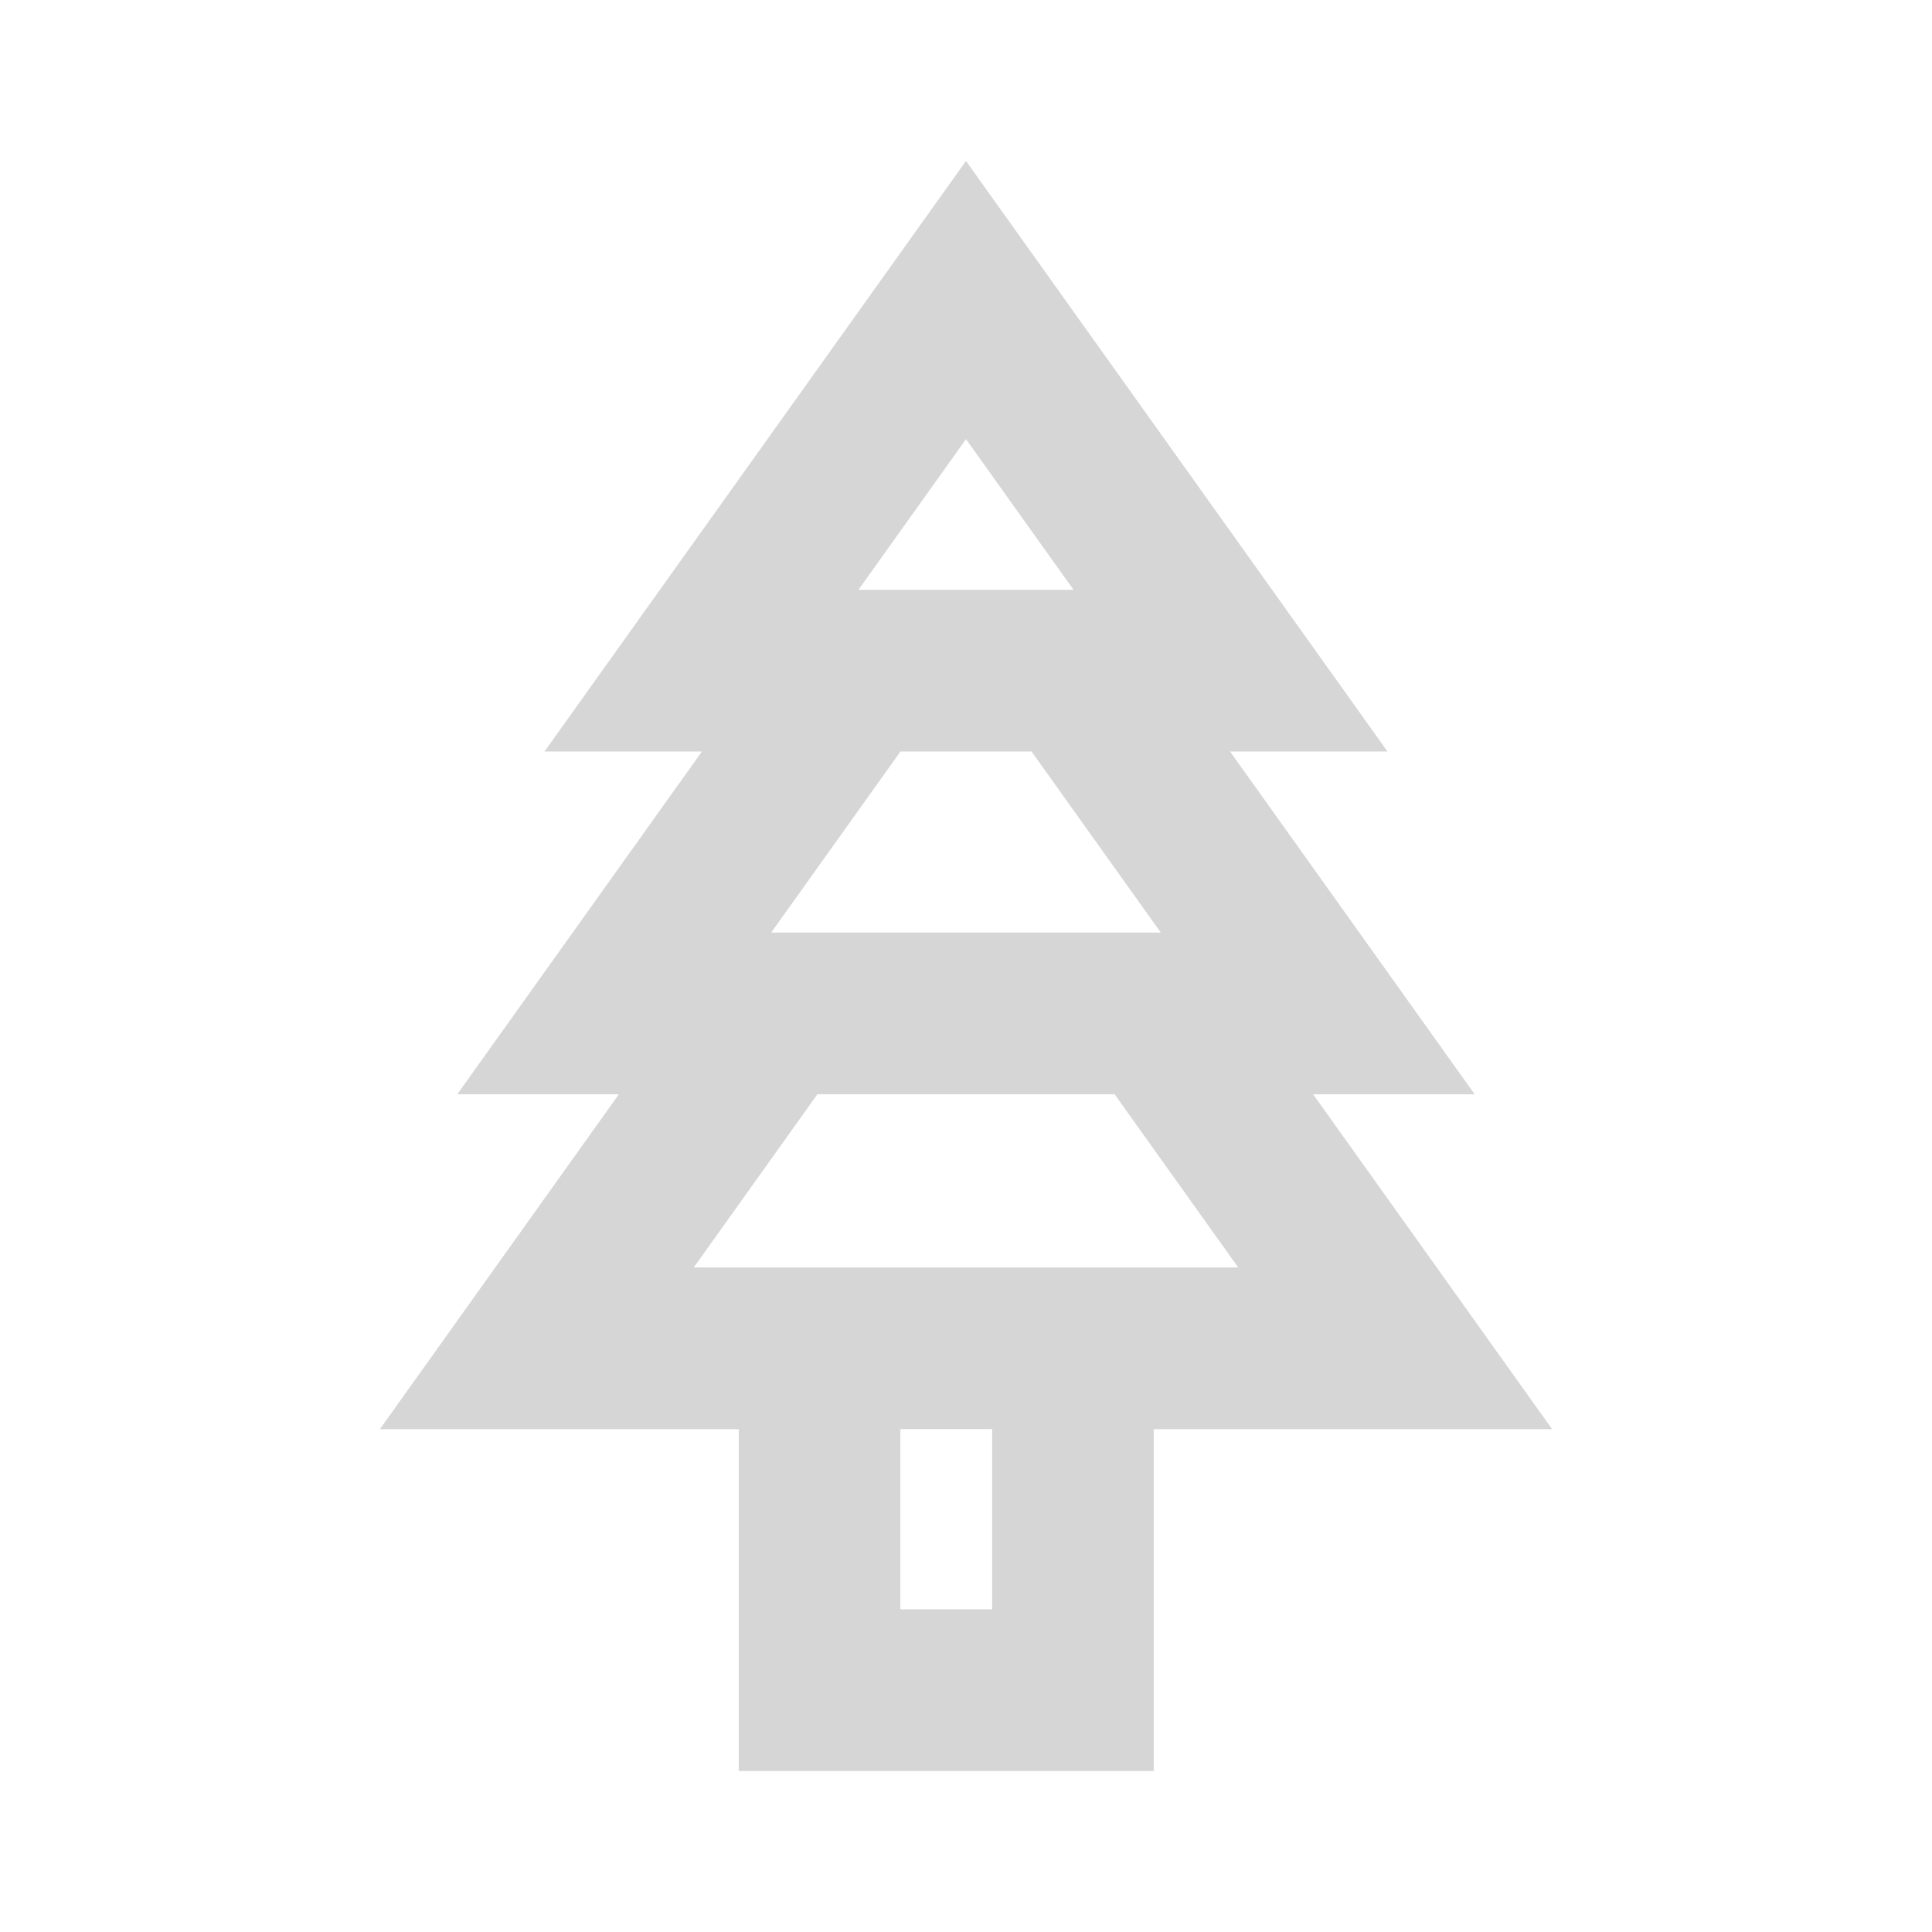 <svg width="40" height="40" viewBox="0 0 40 40" fill="none" xmlns="http://www.w3.org/2000/svg">
<path fill-rule="evenodd" clip-rule="evenodd" d="M23.886 36.667H15.296V29.589H7.865L12.813 22.656H9.467L14.533 15.559H11.273L20 3.333L28.727 15.559H25.467L30.532 22.656H27.187L32.135 29.589H23.886V36.667ZM20 9.092L17.773 12.212H22.227L20 9.092ZM24.033 19.308H15.967L18.643 15.559H21.357L24.033 19.308ZM14.364 26.241H25.636L23.076 22.655H16.924L14.364 26.241ZM20.541 33.319H18.641V29.588H20.541V33.319Z" fill="#D6D6D6"/>
</svg>
